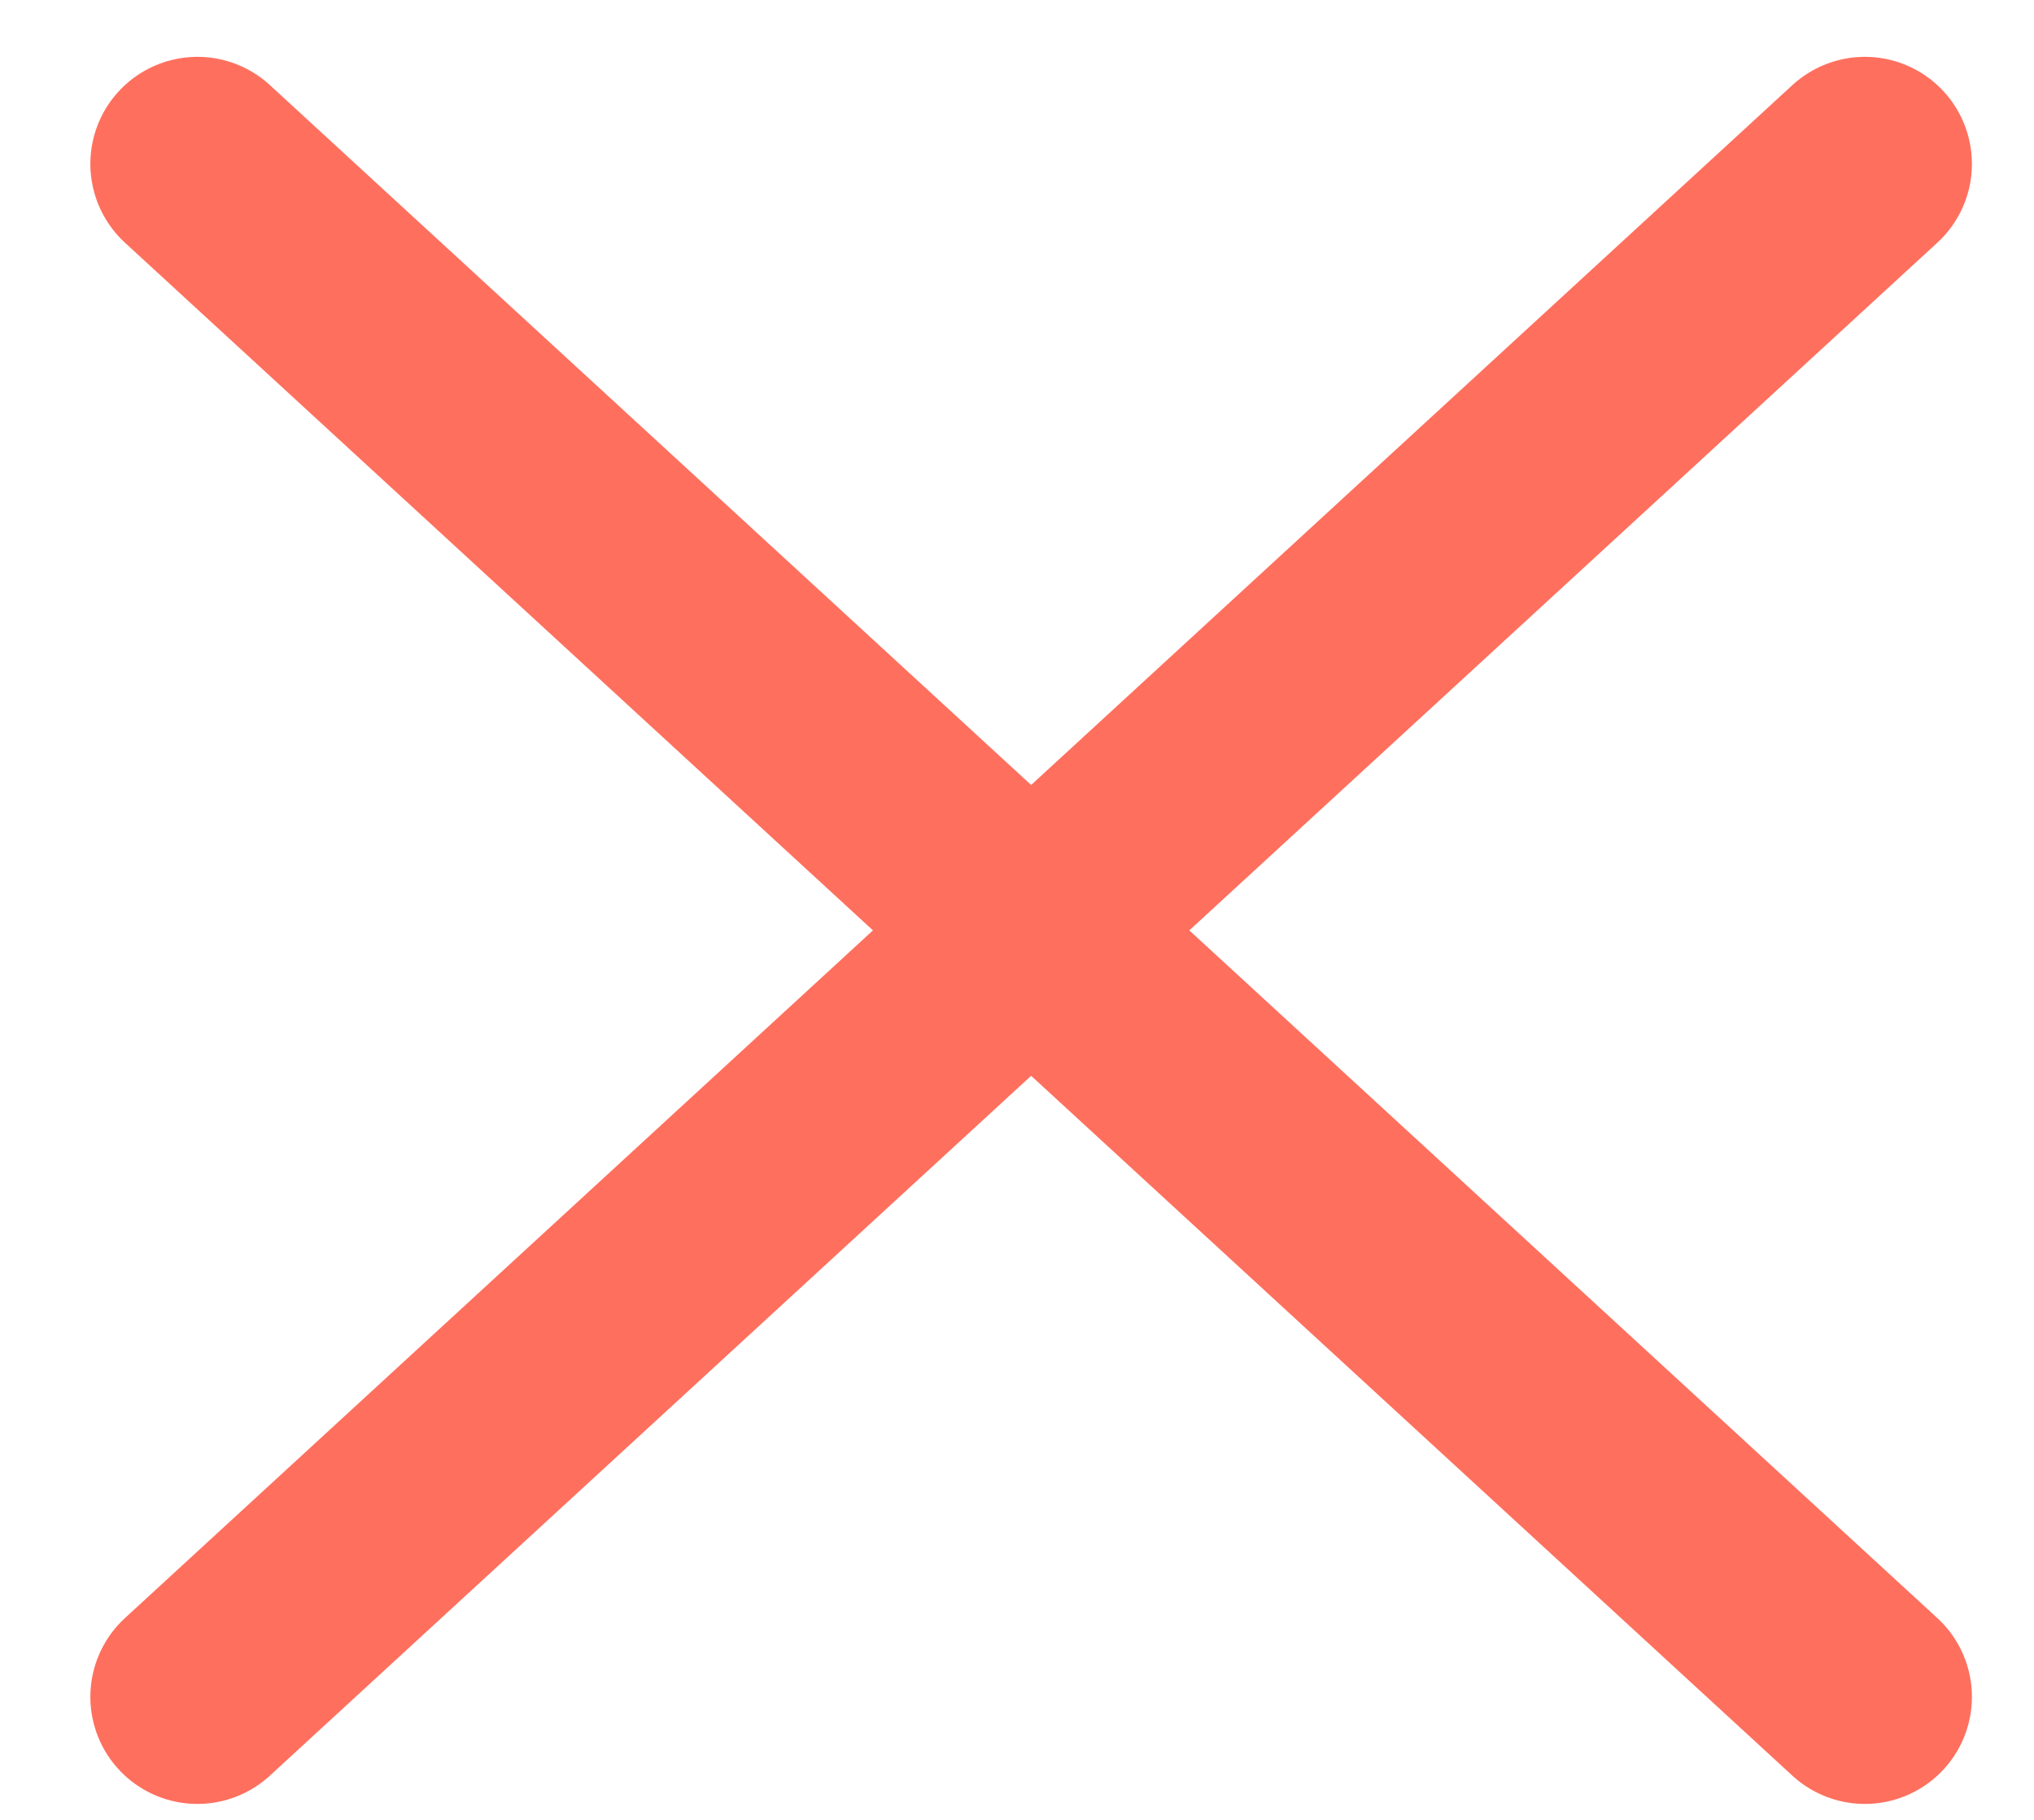 <svg width="19" height="17" viewBox="0 0 19 17" fill="none" xmlns="http://www.w3.org/2000/svg">
<path d="M17.42 1.531L1.844 15.851" stroke="#FF6F5E" stroke-width="2" stroke-linecap="round"/>
<path d="M1.844 1.531L17.42 15.851" stroke="#FF6F5E" stroke-width="2" stroke-linecap="round"/>
</svg>

